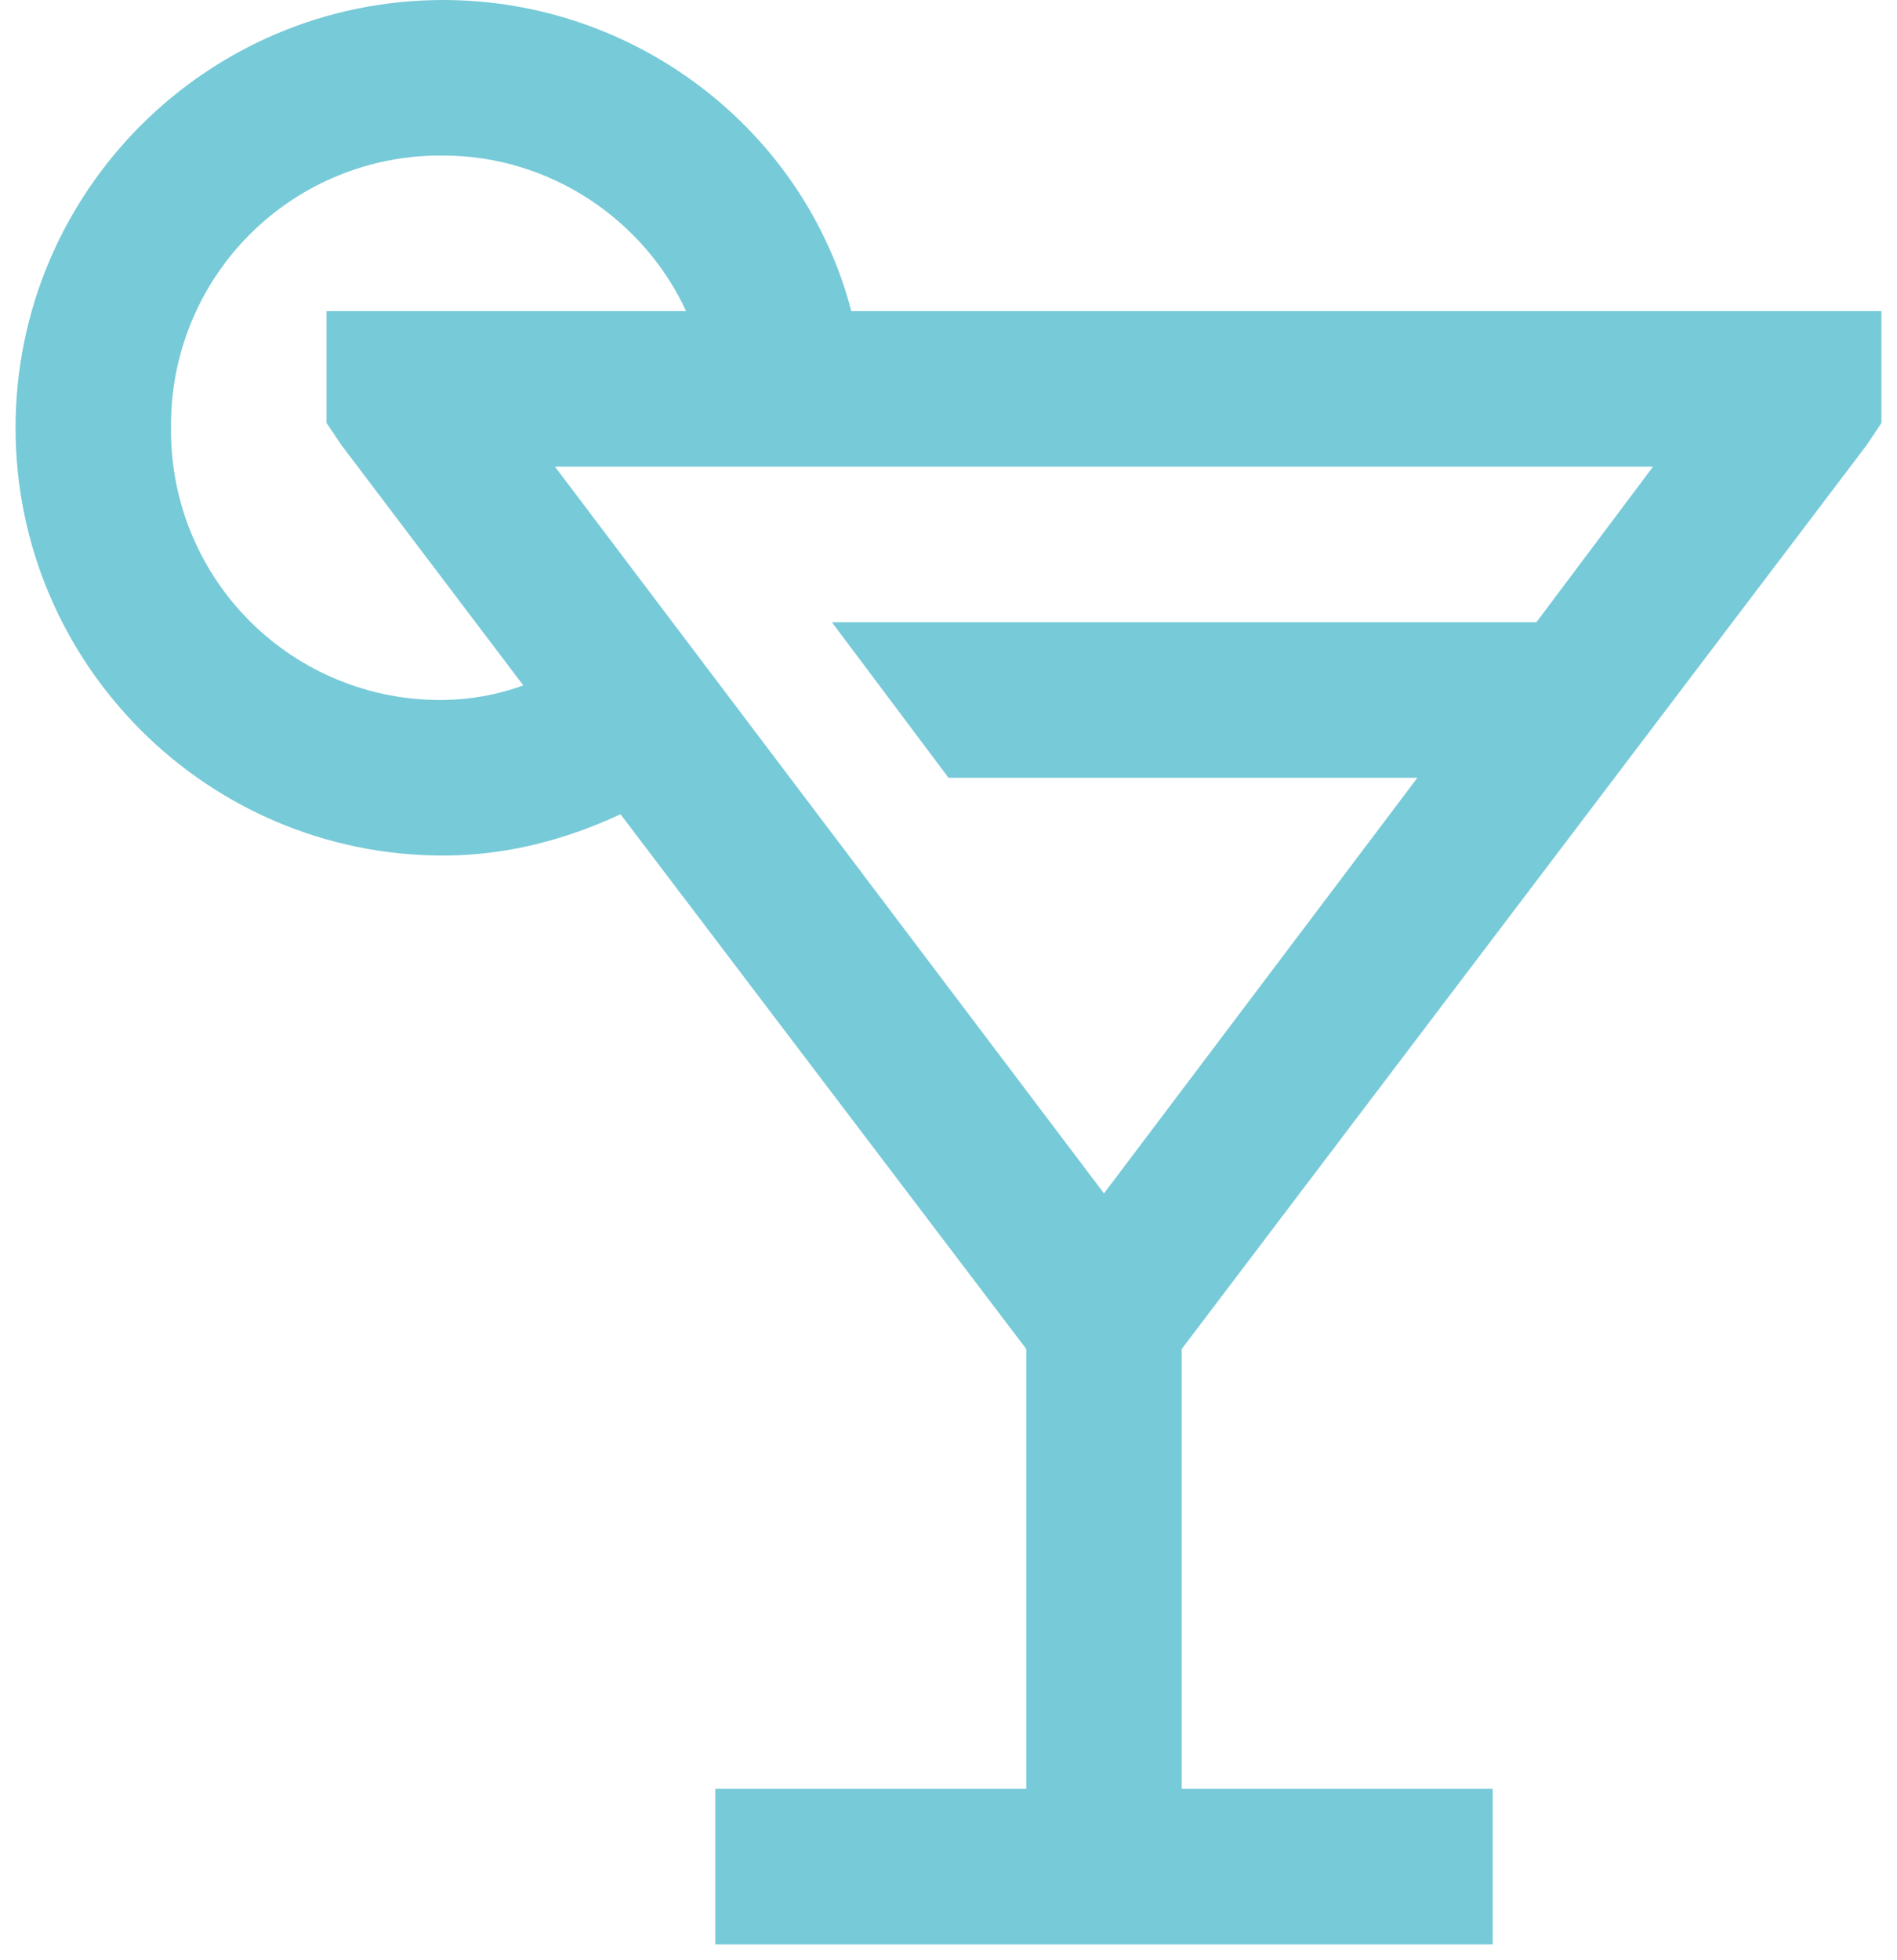 <?xml version="1.0" encoding="UTF-8"?>
<svg width="61px" height="63px" viewBox="0 0 61 63" version="1.1" xmlns="http://www.w3.org/2000/svg" xmlns:xlink="http://www.w3.org/1999/xlink">
    <!-- Generator: Sketch 52.4 (67378) - http://www.bohemiancoding.com/sketch -->
    <title>la-cocktail-solid</title>
    <desc>Created with Sketch.</desc>
    <g id="Page-1" stroke="none" stroke-width="1" fill="none" fill-rule="evenodd">
        <g id="Home" transform="translate(-914, -1294)" fill-rule="nonzero">
            <g id="¿Por-qué-clé?" transform="translate(0, 1128)">
                <g id="la-cocktail-solid" transform="translate(907, 156)">
                    <g id="Icon" transform="translate(7, 10)" fill="#77CAD8">
                        <path d="M14.25,0 C6.658,0.004 0.504,6.158 0.5,13.75 C0.5,21.337 6.662,27.5 14.25,27.5 C16.282,27.5 18.195,26.992 19.953,26.172 L33,43.36 L33,57.5 L23,57.5 L23,62.5 L48,62.5 L48,57.5 L38,57.5 L38,43.36 L60.032,14.297 L60.5,13.595 L60.5,10 L27.375,10 C25.863,4.2 20.46,0 14.25,0 Z M14.25,5 C17.725,5 20.725,7.1 22.062,10 L10.5,10 L10.5,13.595 L10.97,14.295 L16.828,22.032 C16.001,22.332 15.129,22.49 14.25,22.5 C11.921,22.527 9.68,21.614 8.033,19.967 C6.386,18.32 5.473,16.079 5.5,13.75 C5.473,11.421 6.386,9.18 8.033,7.533 C9.68,5.886 11.921,4.973 14.25,5 Z M17.845,15 L53.155,15 L49.405,20 L26.75,20 L30.5,25 L45.578,25 L35.5,38.36 L17.845,15 Z" id="Icon-Shape"></path>
                    </g>
                    <rect id="ViewBox" x="0" y="0" width="80" height="80"></rect>
                </g>
            </g>
        </g>
    </g>
</svg>